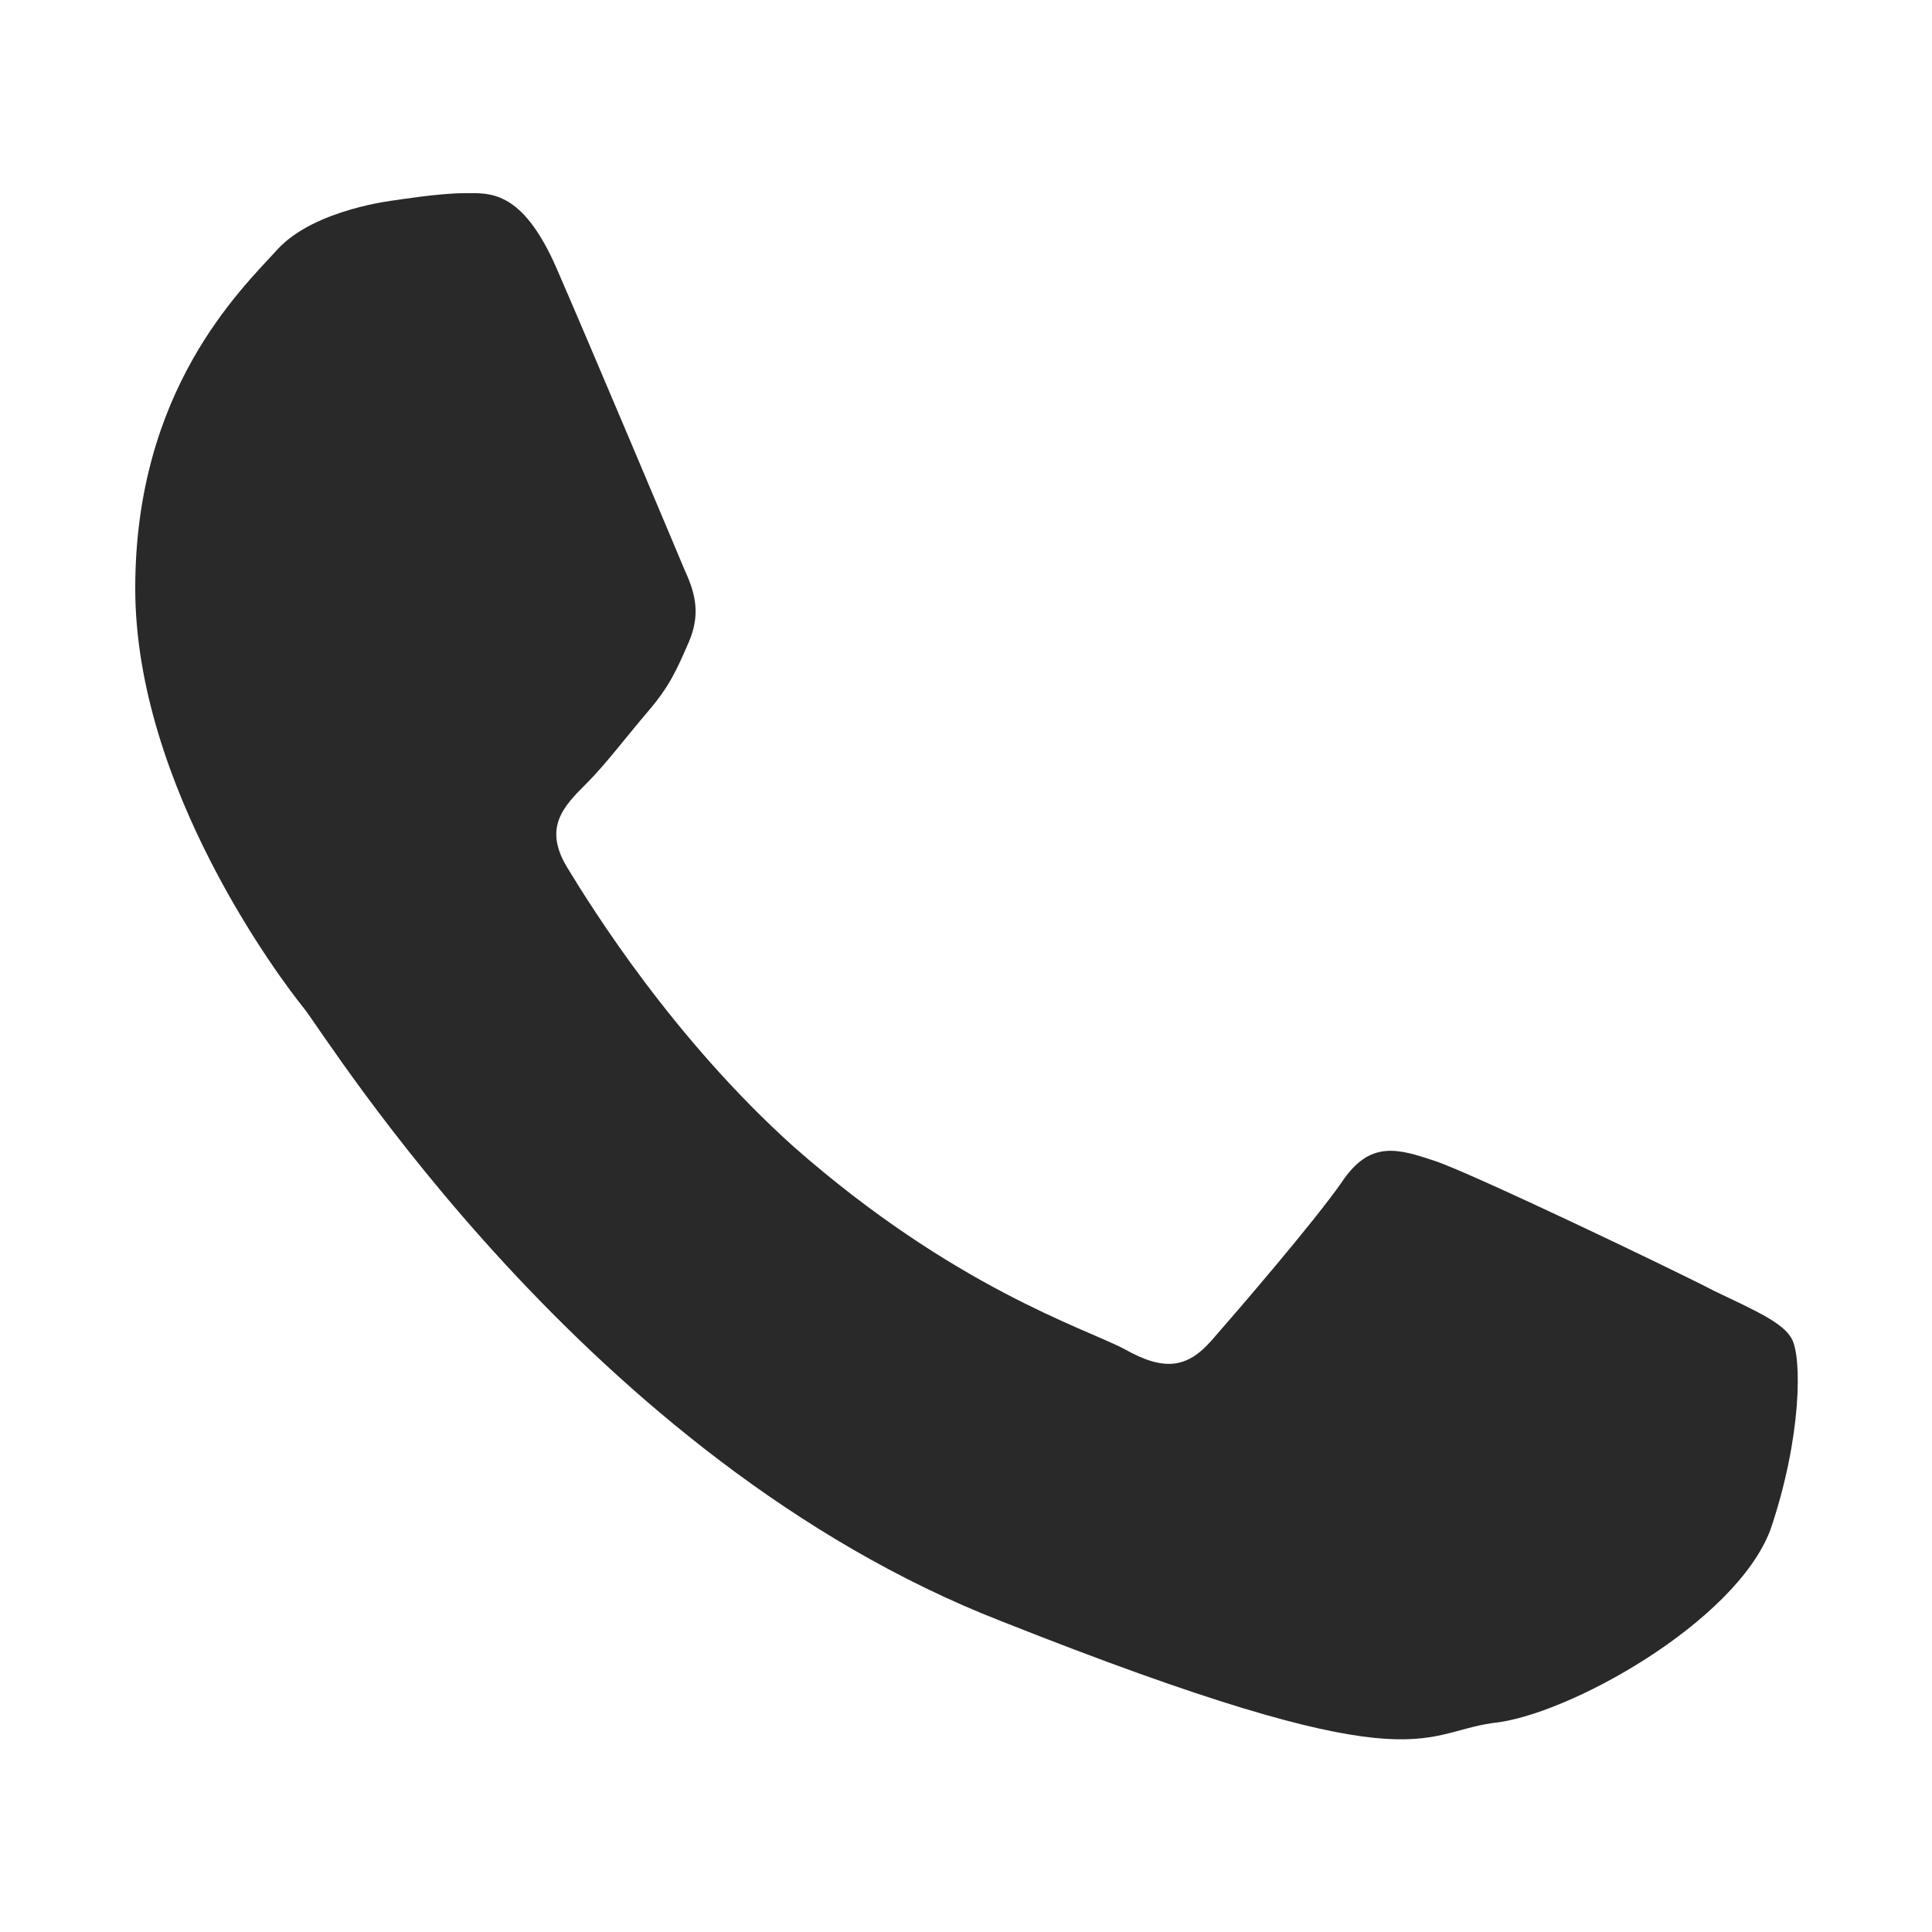 <?xml version="1.0" encoding="UTF-8"?> <!-- Generator: Adobe Illustrator 24.0.2, SVG Export Plug-In . SVG Version: 6.00 Build 0) --> <svg xmlns="http://www.w3.org/2000/svg" xmlns:xlink="http://www.w3.org/1999/xlink" id="Слой_1" x="0px" y="0px" viewBox="0 0 110 110" style="enable-background:new 0 0 110 110;" xml:space="preserve"> <style type="text/css"> .st0{fill-rule:evenodd;clip-rule:evenodd;fill:#292929;} </style> <g id="BACKGROUND"> </g> <path class="st0" d="M102,76.2c-0.5-0.9-2.1-1.6-4.4-2.7c-2.3-1.2-13.8-6.7-15.9-7.4c-2.1-0.7-3.7-1.2-5.3,1.2c-1.6,2.3-6,7.4-7.4,9 c-1.4,1.6-2.7,1.8-5,0.5c-2.3-1.2-9.7-3.5-18.8-11.5c-6.9-6.2-11.5-13.6-12.9-15.9c-1.4-2.3-0.2-3.5,1.1-4.8 c1.1-1.1,2.3-2.7,3.5-4.1c1.2-1.4,1.6-2.3,2.3-3.9c0.7-1.6,0.4-2.8-0.2-4.1c-0.5-1.2-5.3-12.6-7.3-17.2S27.8,11,26.4,11 c-1.4,0-3.9,0.4-3.9,0.4s-4.6,0.5-6.7,2.8s-8.1,8-8.1,19.3s8.3,22.3,9.6,23.9s16.1,25.7,39.7,34.9c23.7,9.4,23.7,6.4,28,5.8 c4.2-0.4,13.8-5.7,15.8-11C102.6,81.8,102.6,77.2,102,76.2L102,76.2z"></path> </svg> 